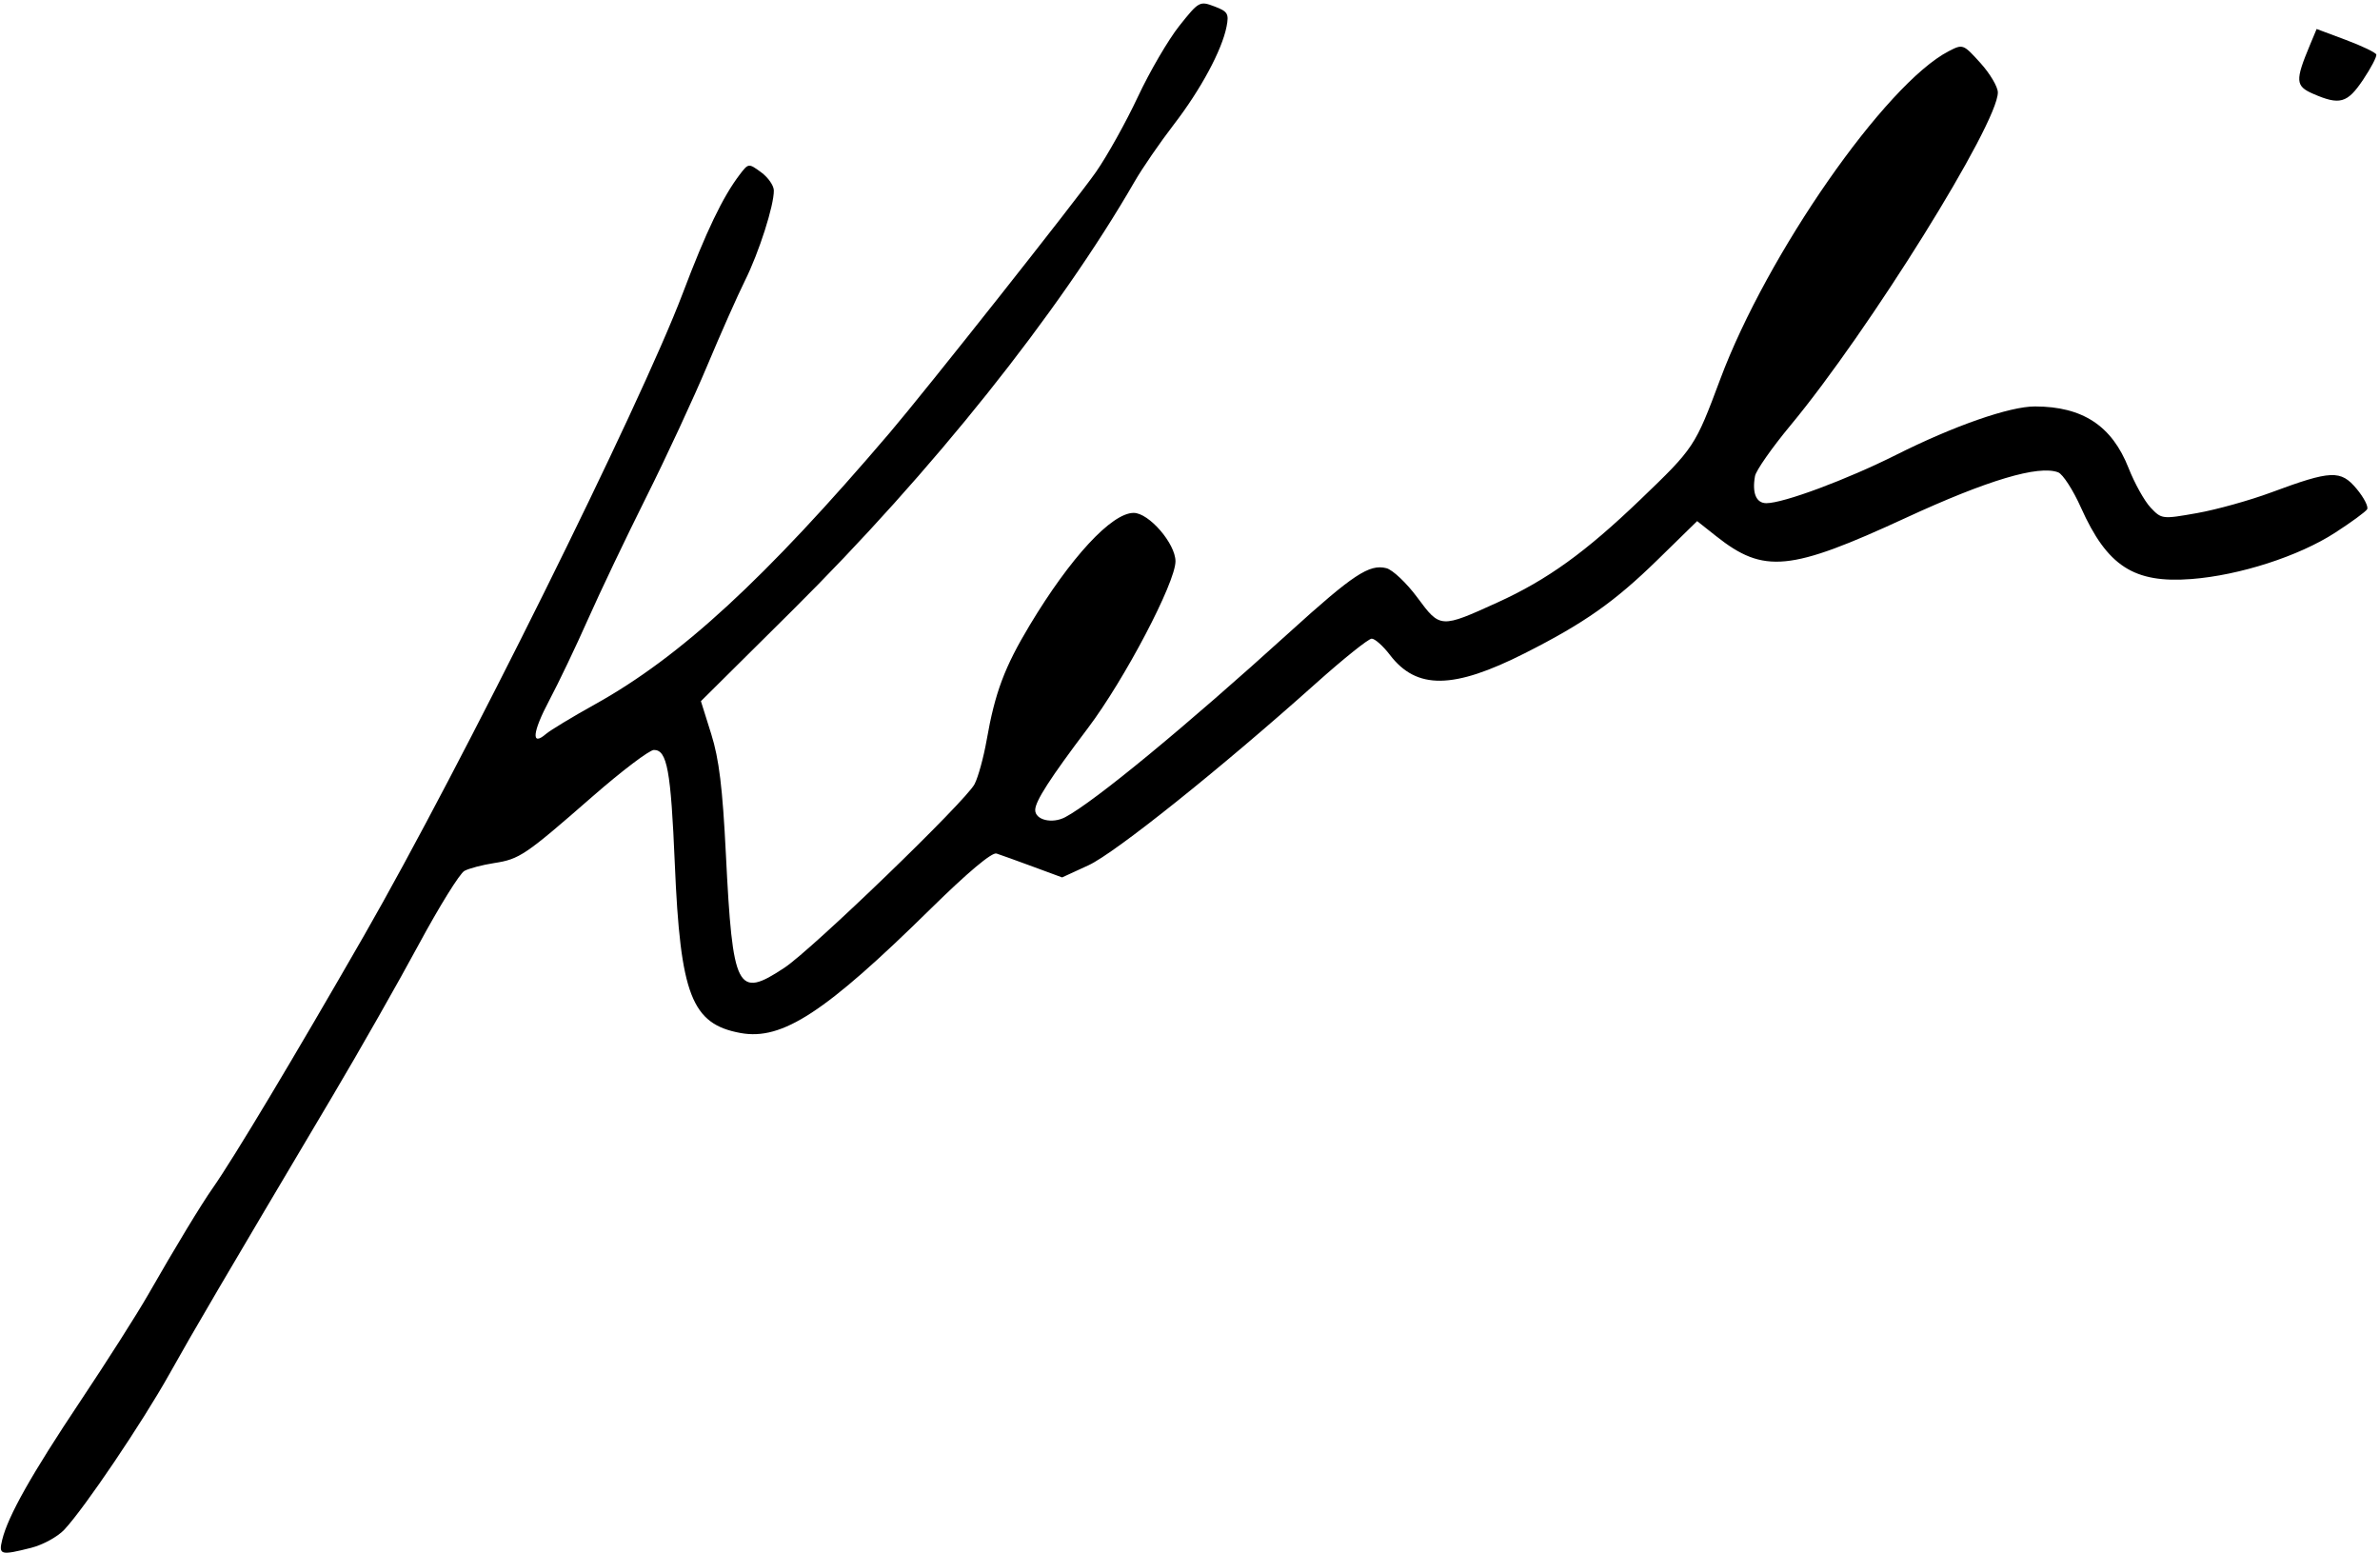<?xml version="1.0" encoding="UTF-8" standalone="no"?>
<!-- Created with Inkscape (http://www.inkscape.org/) -->

<svg
   xmlns:dc="http://purl.org/dc/elements/1.1/"
   xmlns:cc="http://creativecommons.org/ns#"
   xmlns:rdf="http://www.w3.org/1999/02/22-rdf-syntax-ns#"
   xmlns:svg="http://www.w3.org/2000/svg"
   xmlns="http://www.w3.org/2000/svg"
   version="1.1"
   width="492"
   height="321"
   id="svg3135">
  <defs
     id="defs3139" />
  <path
     d="M 0.457,318.25 C 1.667,313.316 6.487,304.764 16.582,289.644 c 5.455,-8.171 11.759,-18.071 14.01,-22 5.739,-10.021 10.953,-18.624 13.422,-22.144 4.323,-6.165 16.692,-26.804 31.164,-52 20.103,-34.999 57.188,-109.706 65.962,-132.88 4.847,-12.8 8.268,-19.93 11.765,-24.518 1.818,-2.385 1.841,-2.388 4.43,-0.5 1.431,1.044 2.617,2.729 2.634,3.744 0.052,3.084 -3.064,12.828 -5.966,18.654 -1.507,3.025 -5.016,10.931 -7.799,17.57 -2.782,6.638 -8.45,18.854 -12.595,27.147 -4.145,8.293 -9.574,19.674 -12.064,25.291 -2.491,5.618 -6.091,13.157 -8.002,16.755 -3.481,6.555 -3.785,9.607 -0.694,6.949 0.908,-0.781 5.476,-3.544 10.151,-6.141 17.686,-9.825 35.132,-25.896 60.894,-56.092 7.405,-8.68 38.71,-48.247 42.67,-53.932 2.316,-3.325 6.215,-10.321 8.664,-15.546 2.449,-5.225 6.309,-11.829 8.577,-14.676 4.024,-5.05 4.201,-5.148 7.235,-4.002 2.763,1.043 3.044,1.509 2.519,4.176 C 252.596,10.388 248.23,18.494 242.662,25.728 239.795,29.452 236.152,34.75 234.565,37.5 218.875,64.699 192.689,97.504 163.754,126.21 l -18.859,18.71 2.132,6.79 c 1.619,5.156 2.348,11.124 3.027,24.79 1.403,28.211 2.322,29.998 12.104,23.519 5.78,-3.828 37.495,-34.448 39.304,-37.946 0.756,-1.462 1.882,-5.564 2.504,-9.115 1.71,-9.777 3.694,-15.073 8.884,-23.708 8.428,-14.023 16.942,-23.227 21.5,-23.243 3.157,-0.011 8.65,6.346 8.65,10.01 0,4.398 -10.534,24.454 -18.112,34.483 C 217.06,160.862 214,165.614 214,167.413 c 0,2.073 3.522,2.912 6.212,1.481 6.084,-3.237 24.862,-18.717 46.358,-38.215 13.15,-11.928 16.482,-14.133 20.016,-13.246 1.304,0.327 4.198,3.068 6.431,6.091 4.693,6.353 4.778,6.358 16.605,0.97 10.279,-4.683 18.115,-10.329 29.499,-21.256 11.123,-10.676 11.282,-10.916 16.495,-24.869 9.674,-25.892 34.152,-61.026 47.229,-67.788 2.924,-1.512 3.013,-1.479 6.56,2.446 1.977,2.189 3.595,4.924 3.595,6.079 0,6.499 -26.652,49.287 -42.85,68.793 -3.836,4.619 -7.143,9.344 -7.351,10.5 C 362.169,101.916 363.042,104 365.147,104 368.703,104 381.767,99.135 392,94 c 11.949,-5.996 23.443,-10.002 28.676,-9.994 9.856,0.014 15.913,4 19.348,12.731 1.247,3.17 3.301,6.853 4.565,8.184 2.268,2.389 2.391,2.404 9.604,1.125 4.019,-0.713 10.907,-2.632 15.307,-4.265 12.413,-4.608 14.376,-4.691 17.665,-0.751 1.513,1.813 2.491,3.718 2.172,4.233 -0.319,0.515 -3.302,2.697 -6.63,4.848 -7.527,4.865 -19.739,8.8 -29.689,9.568 -11.896,0.917 -17.408,-2.649 -22.843,-14.779 -1.627,-3.631 -3.742,-6.902 -4.701,-7.27 -4.04,-1.55 -14.632,1.61 -31.474,9.392 -23.966,11.073 -29.381,11.598 -39.224,3.802 l -3.937,-3.118 -8.169,7.986 c -8.893,8.694 -15.155,13.1 -27.463,19.325 -14.77,7.47 -22.375,7.562 -27.886,0.337 C 285.914,133.509 284.222,132 283.561,132 c -0.661,0 -5.855,4.162 -11.544,9.25 -19.668,17.59 -41.516,35.065 -46.986,37.581 l -5.468,2.515 -6.032,-2.225 C 210.214,177.897 206.825,176.677 206,176.41 c -0.946,-0.306 -5.985,3.925 -13.635,11.449 -21.788,21.427 -30.66,27.221 -39.274,25.649 C 142.969,211.66 140.641,205.665 139.496,178.5 c -0.813,-19.289 -1.587,-23.502 -4.313,-23.497 -0.925,0.002 -6.633,4.325 -12.683,9.608 -13.985,12.211 -15.092,12.96 -20.375,13.776 -2.406,0.372 -5.159,1.095 -6.116,1.608 -0.957,0.512 -5.208,7.361 -9.447,15.218 C 82.324,203.071 74.316,217.15 68.768,226.5 45.872,265.079 40.076,274.953 35.014,284 c -5.626,10.055 -17.547,27.704 -21.719,32.156 -1.369,1.461 -4.445,3.148 -6.835,3.75 -6.357,1.601 -6.773,1.486 -6.003,-1.656 z M 478.152,19.376 c -3.644,-1.591 -3.714,-2.702 -0.633,-10.075 l 1.383,-3.31 6.029,2.255 c 3.316,1.24 6.151,2.596 6.299,3.014 0.148,0.417 -1.08,2.77 -2.73,5.228 -3.265,4.863 -4.825,5.299 -10.348,2.889 z"
     id="path3145"
     style="fill:#000000" />
</svg>
